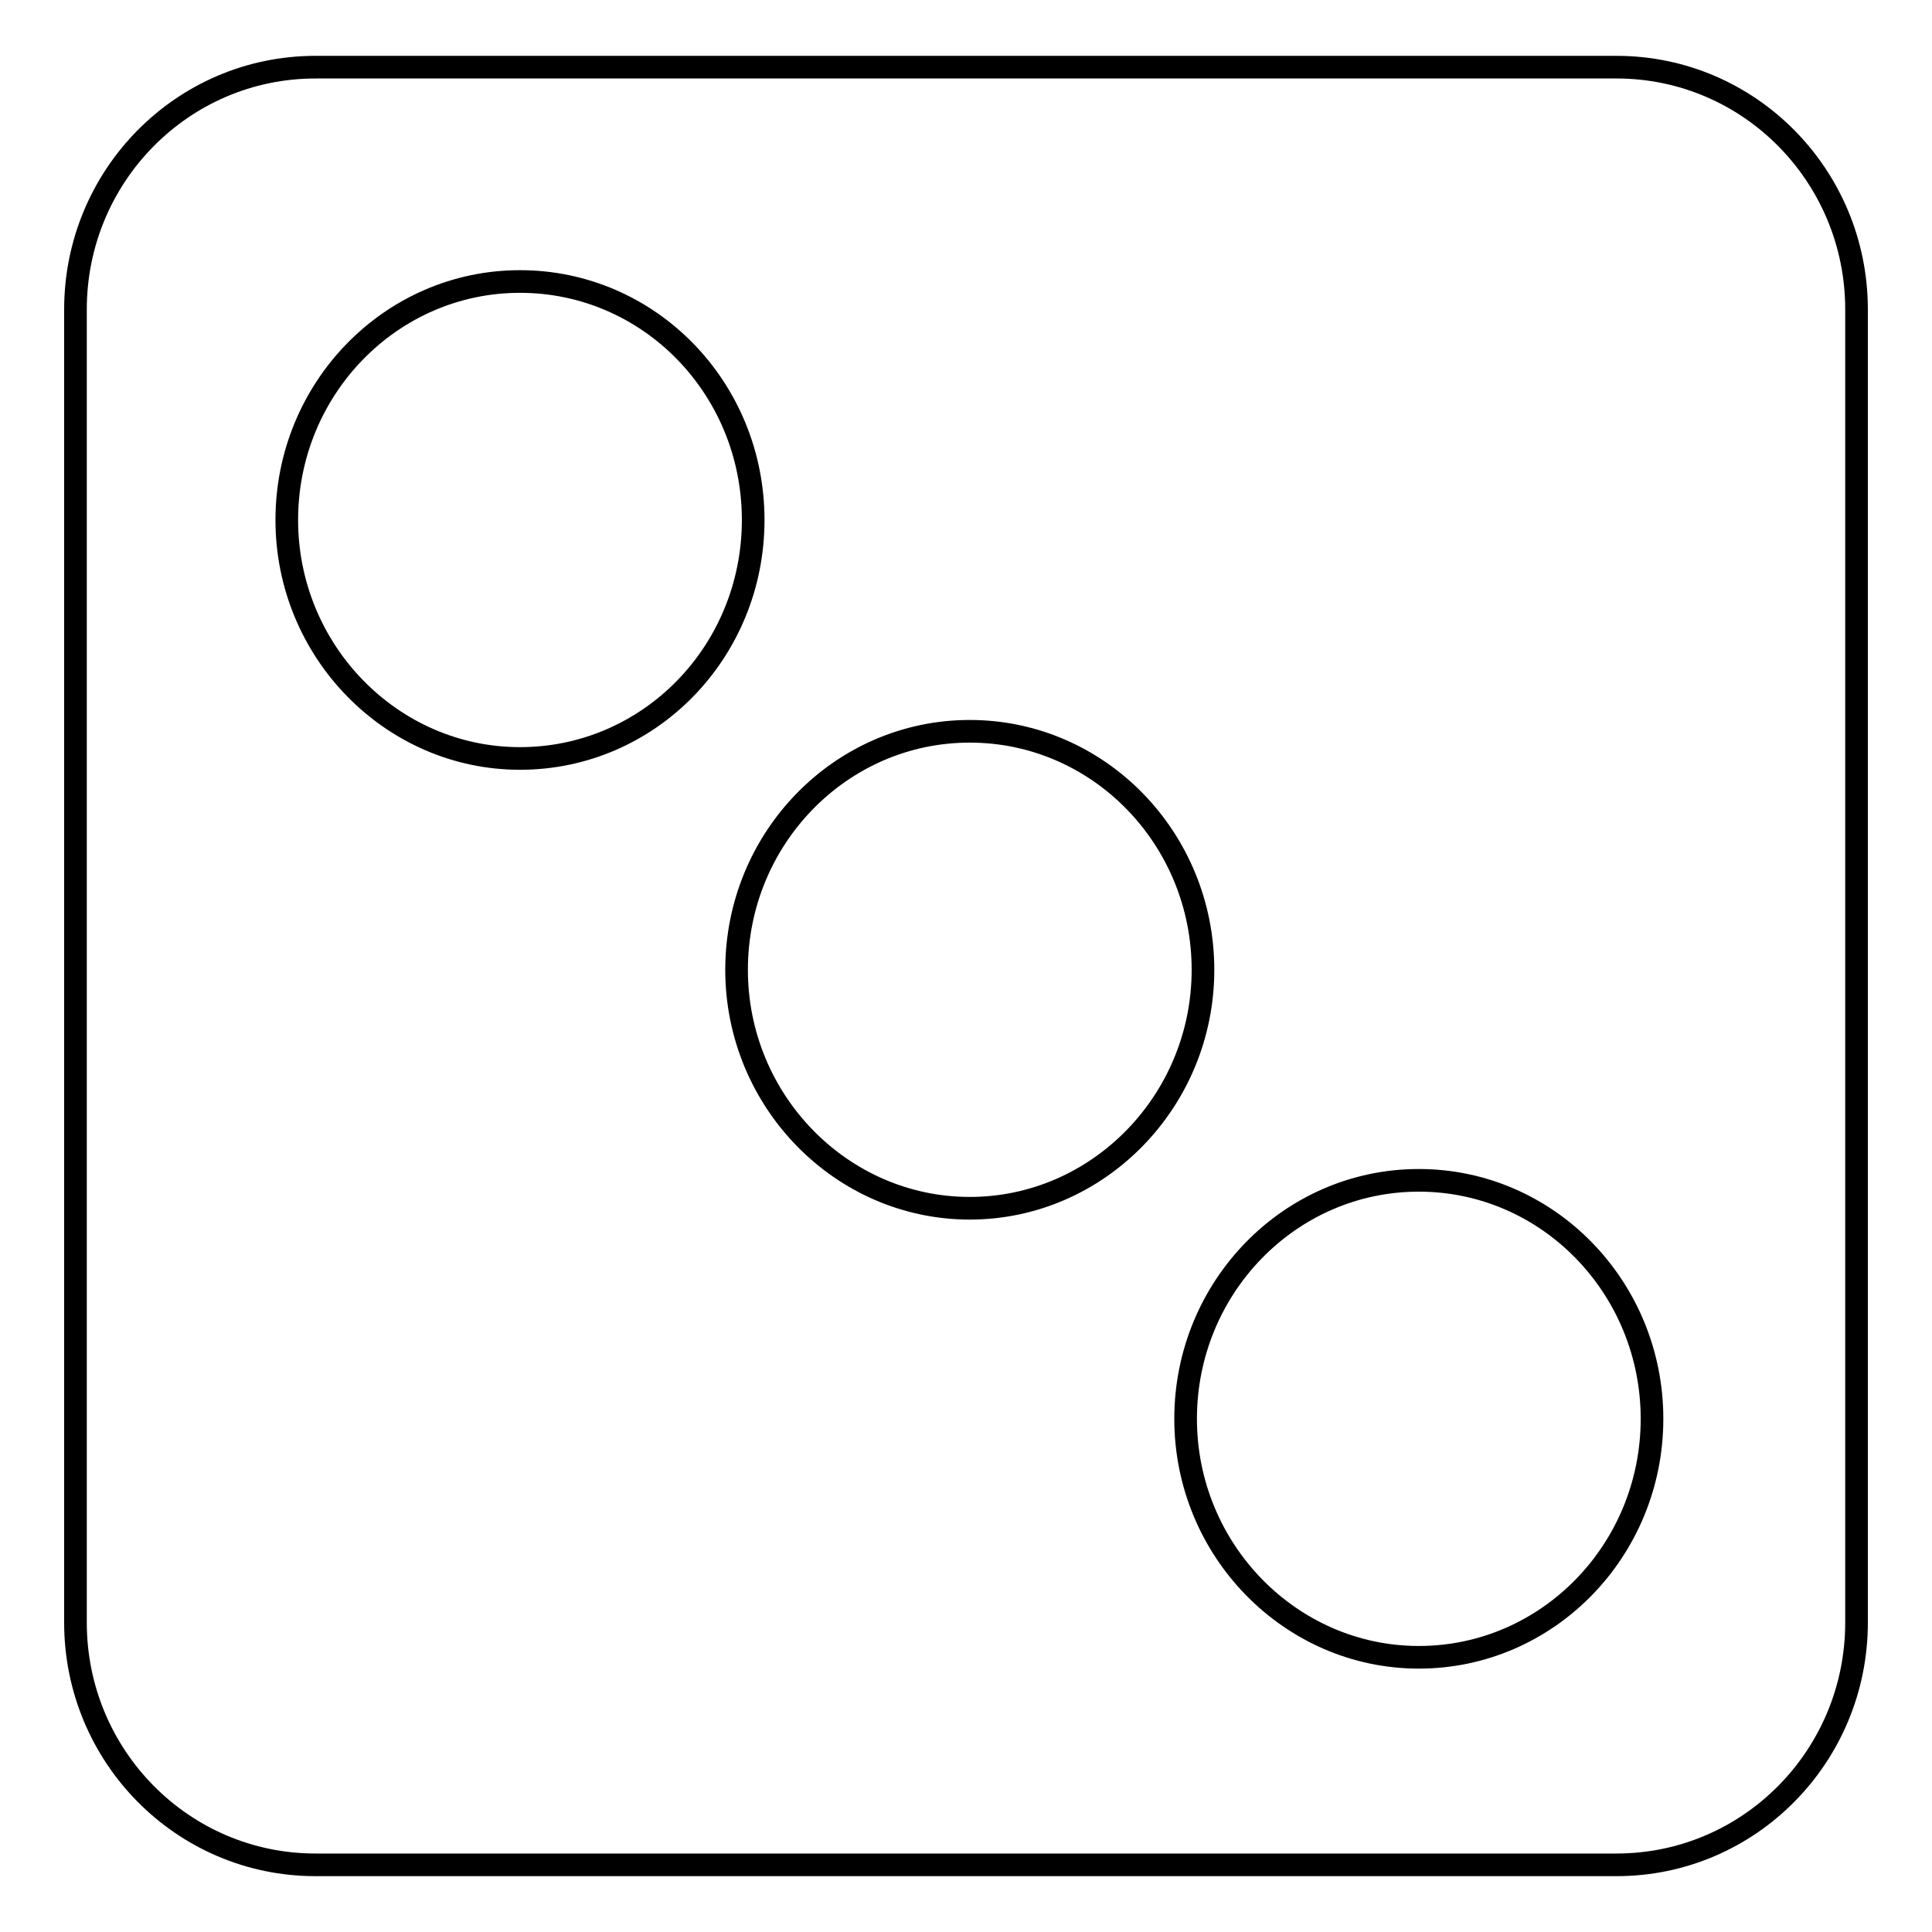 <?xml version="1.0" encoding="utf-8"?>
<!-- Svg Vector Icons : http://www.onlinewebfonts.com/icon -->
<!DOCTYPE svg PUBLIC "-//W3C//DTD SVG 1.1//EN" "http://www.w3.org/Graphics/SVG/1.1/DTD/svg11.dtd">
<svg version="1.1" xmlns="http://www.w3.org/2000/svg" xmlns:xlink="http://www.w3.org/1999/xlink" x="0px" y="0px" viewBox="0 0 256 256" enable-background="new 0 0 256 256" xml:space="preserve">
<g><g><path stroke-width="3" fill-opacity="0" stroke="#000000"  d="M214.2,8.9H41.8C24.2,8.9,10,23.3,10,41v174c0,17.7,14.2,32.1,31.8,32.1h172.4c17.6,0,31.8-14.4,31.8-32.1V41C246,23.3,231.8,8.9,214.2,8.9L214.2,8.9z M68.9,100.5c-17,0-30.9-14.2-30.9-31.6s13.8-31.6,30.9-31.6s30.9,14.1,30.9,31.6C99.8,86.4,86,100.5,68.9,100.5L68.9,100.5z M188,219.6c-17,0-30.9-14.2-30.9-31.6c0-17.4,13.8-31.6,30.9-31.6c17.1,0,30.9,14.2,30.9,31.6C218.9,205.4,205.1,219.6,188,219.6L188,219.6z M128.5,160.1c-17,0-30.9-14.2-30.9-31.6c0-17.4,13.8-31.6,30.9-31.6c17.1,0,30.9,14.2,30.9,31.6C159.4,145.9,145.5,160.1,128.5,160.1L128.5,160.1z"/></g></g>
</svg>